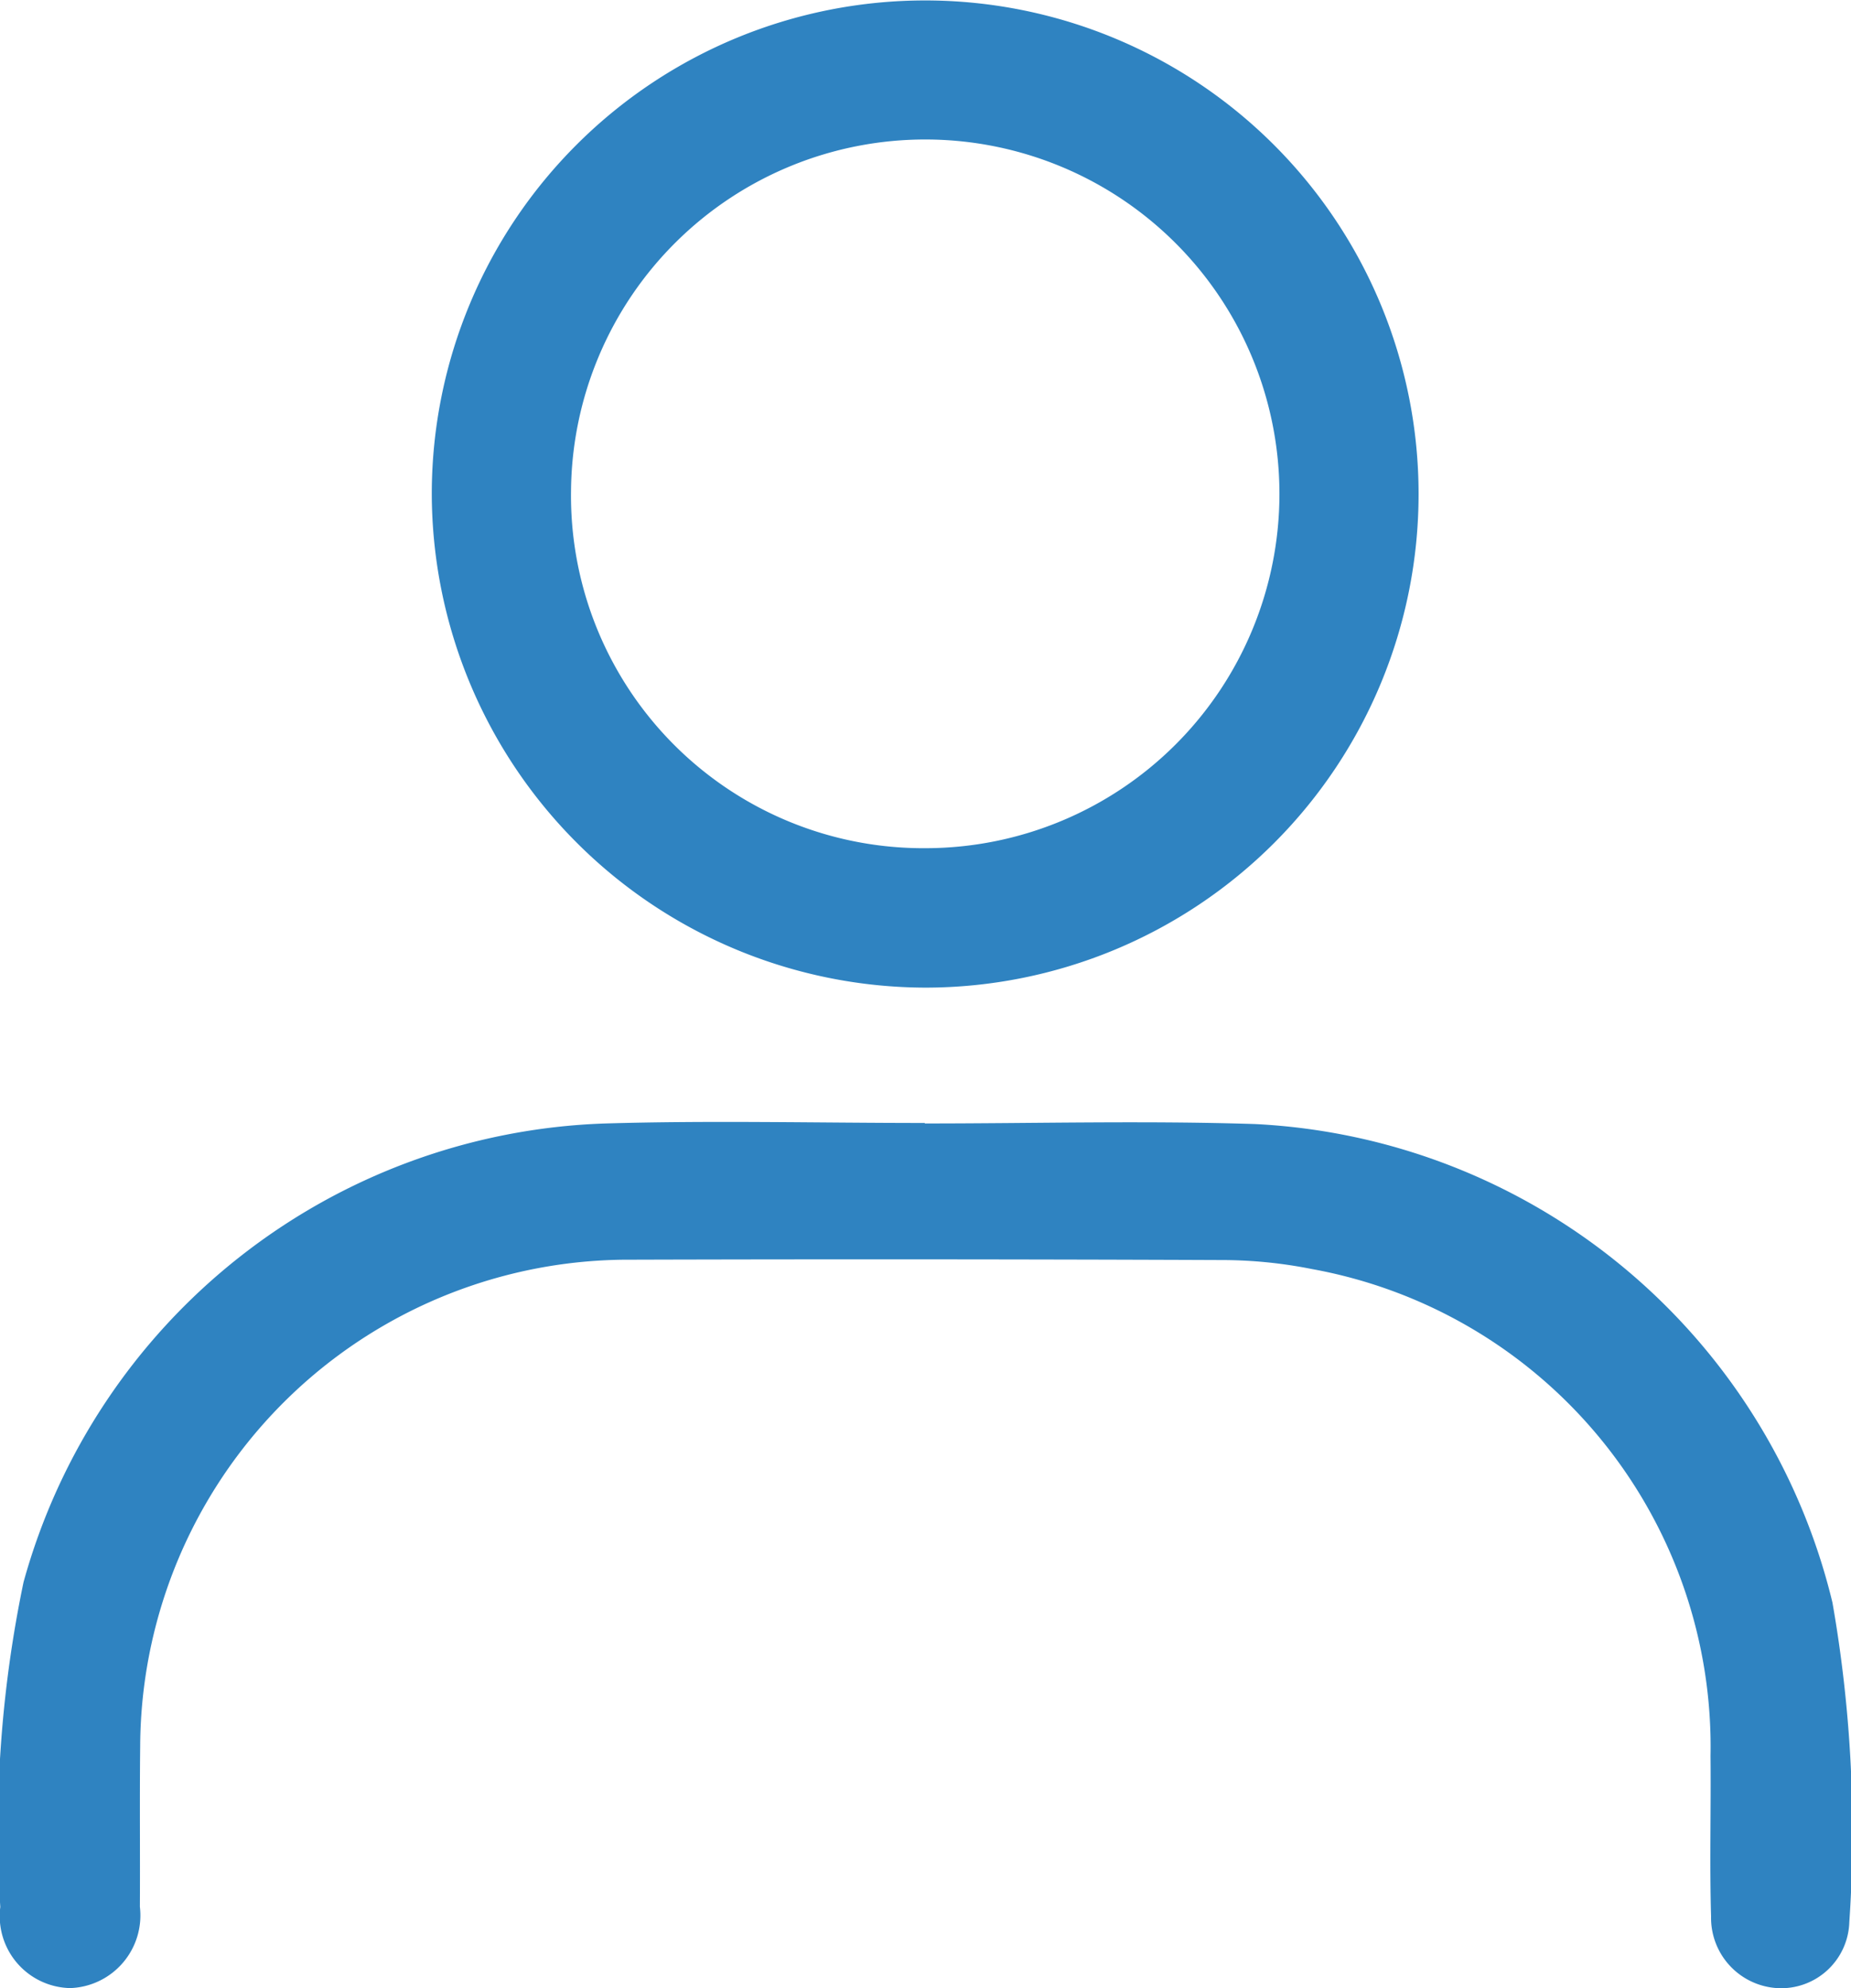 <?xml version="1.0" encoding="UTF-8"?>
<svg xmlns="http://www.w3.org/2000/svg" xmlns:xlink="http://www.w3.org/1999/xlink" id="Groupe_108" data-name="Groupe 108" width="37.515" height="40.281" viewBox="0 0 37.515 40.281">
  <defs>
    <clipPath id="clip-path">
      <rect id="Rectangle_501" data-name="Rectangle 501" width="37.515" height="40.281" fill="#2f83c1"></rect>
    </clipPath>
  </defs>
  <g id="Groupe_107" data-name="Groupe 107" clip-path="url(#clip-path)">
    <path id="Tracé_639" data-name="Tracé 639" d="M18.747,181.383c2.231,0,4.463-.06,6.692.012a12.685,12.685,0,0,1,11.7,9.694,26.885,26.885,0,0,1,.342,6.473,1.381,1.381,0,0,1-1.45,1.339,1.426,1.426,0,0,1-1.352-1.452c-.031-1.084,0-2.169-.011-3.253a9.836,9.836,0,0,0-8.075-9.863,9.381,9.381,0,0,0-1.861-.183q-5.973-.024-11.947-.007A9.9,9.9,0,0,0,2.841,194c-.012,1.084,0,2.169-.006,3.253A1.473,1.473,0,0,1,1.423,198.9a1.458,1.458,0,0,1-1.417-1.642,24.643,24.643,0,0,1,.471-6.582,12.667,12.667,0,0,1,11.766-9.292c2.166-.065,4.336-.011,6.5-.011v.008" transform="translate(0 -158.622)" fill="#2f83c1"></path>
    <path id="Tracé_640" data-name="Tracé 640" d="M69.813,9.984A10,10,0,1,1,79.825,20.009,10.028,10.028,0,0,1,69.813,9.984m10.015,7.2a7.179,7.179,0,1,0-7.193-7.228,7.142,7.142,0,0,0,7.193,7.228" transform="translate(-61.062 0)" fill="#2f83c1"></path>
  </g>
</svg>
